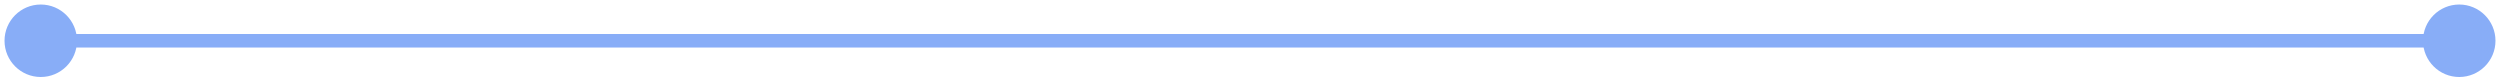 <?xml version="1.0" encoding="UTF-8"?> <svg xmlns="http://www.w3.org/2000/svg" width="184" height="6" viewBox="0 0 184 6" fill="none"><path d="M0.333 3C0.333 4.473 1.527 5.667 3 5.667C4.473 5.667 5.667 4.473 5.667 3C5.667 1.527 4.473 0.333 3 0.333C1.527 0.333 0.333 1.527 0.333 3ZM178.333 3C178.333 4.473 179.527 5.667 181 5.667C182.473 5.667 183.667 4.473 183.667 3C183.667 1.527 182.473 0.333 181 0.333C179.527 0.333 178.333 1.527 178.333 3ZM3 3.5L181 3.5L181 2.5L3 2.5L3 3.5Z" fill="#88ADF7"></path></svg> 